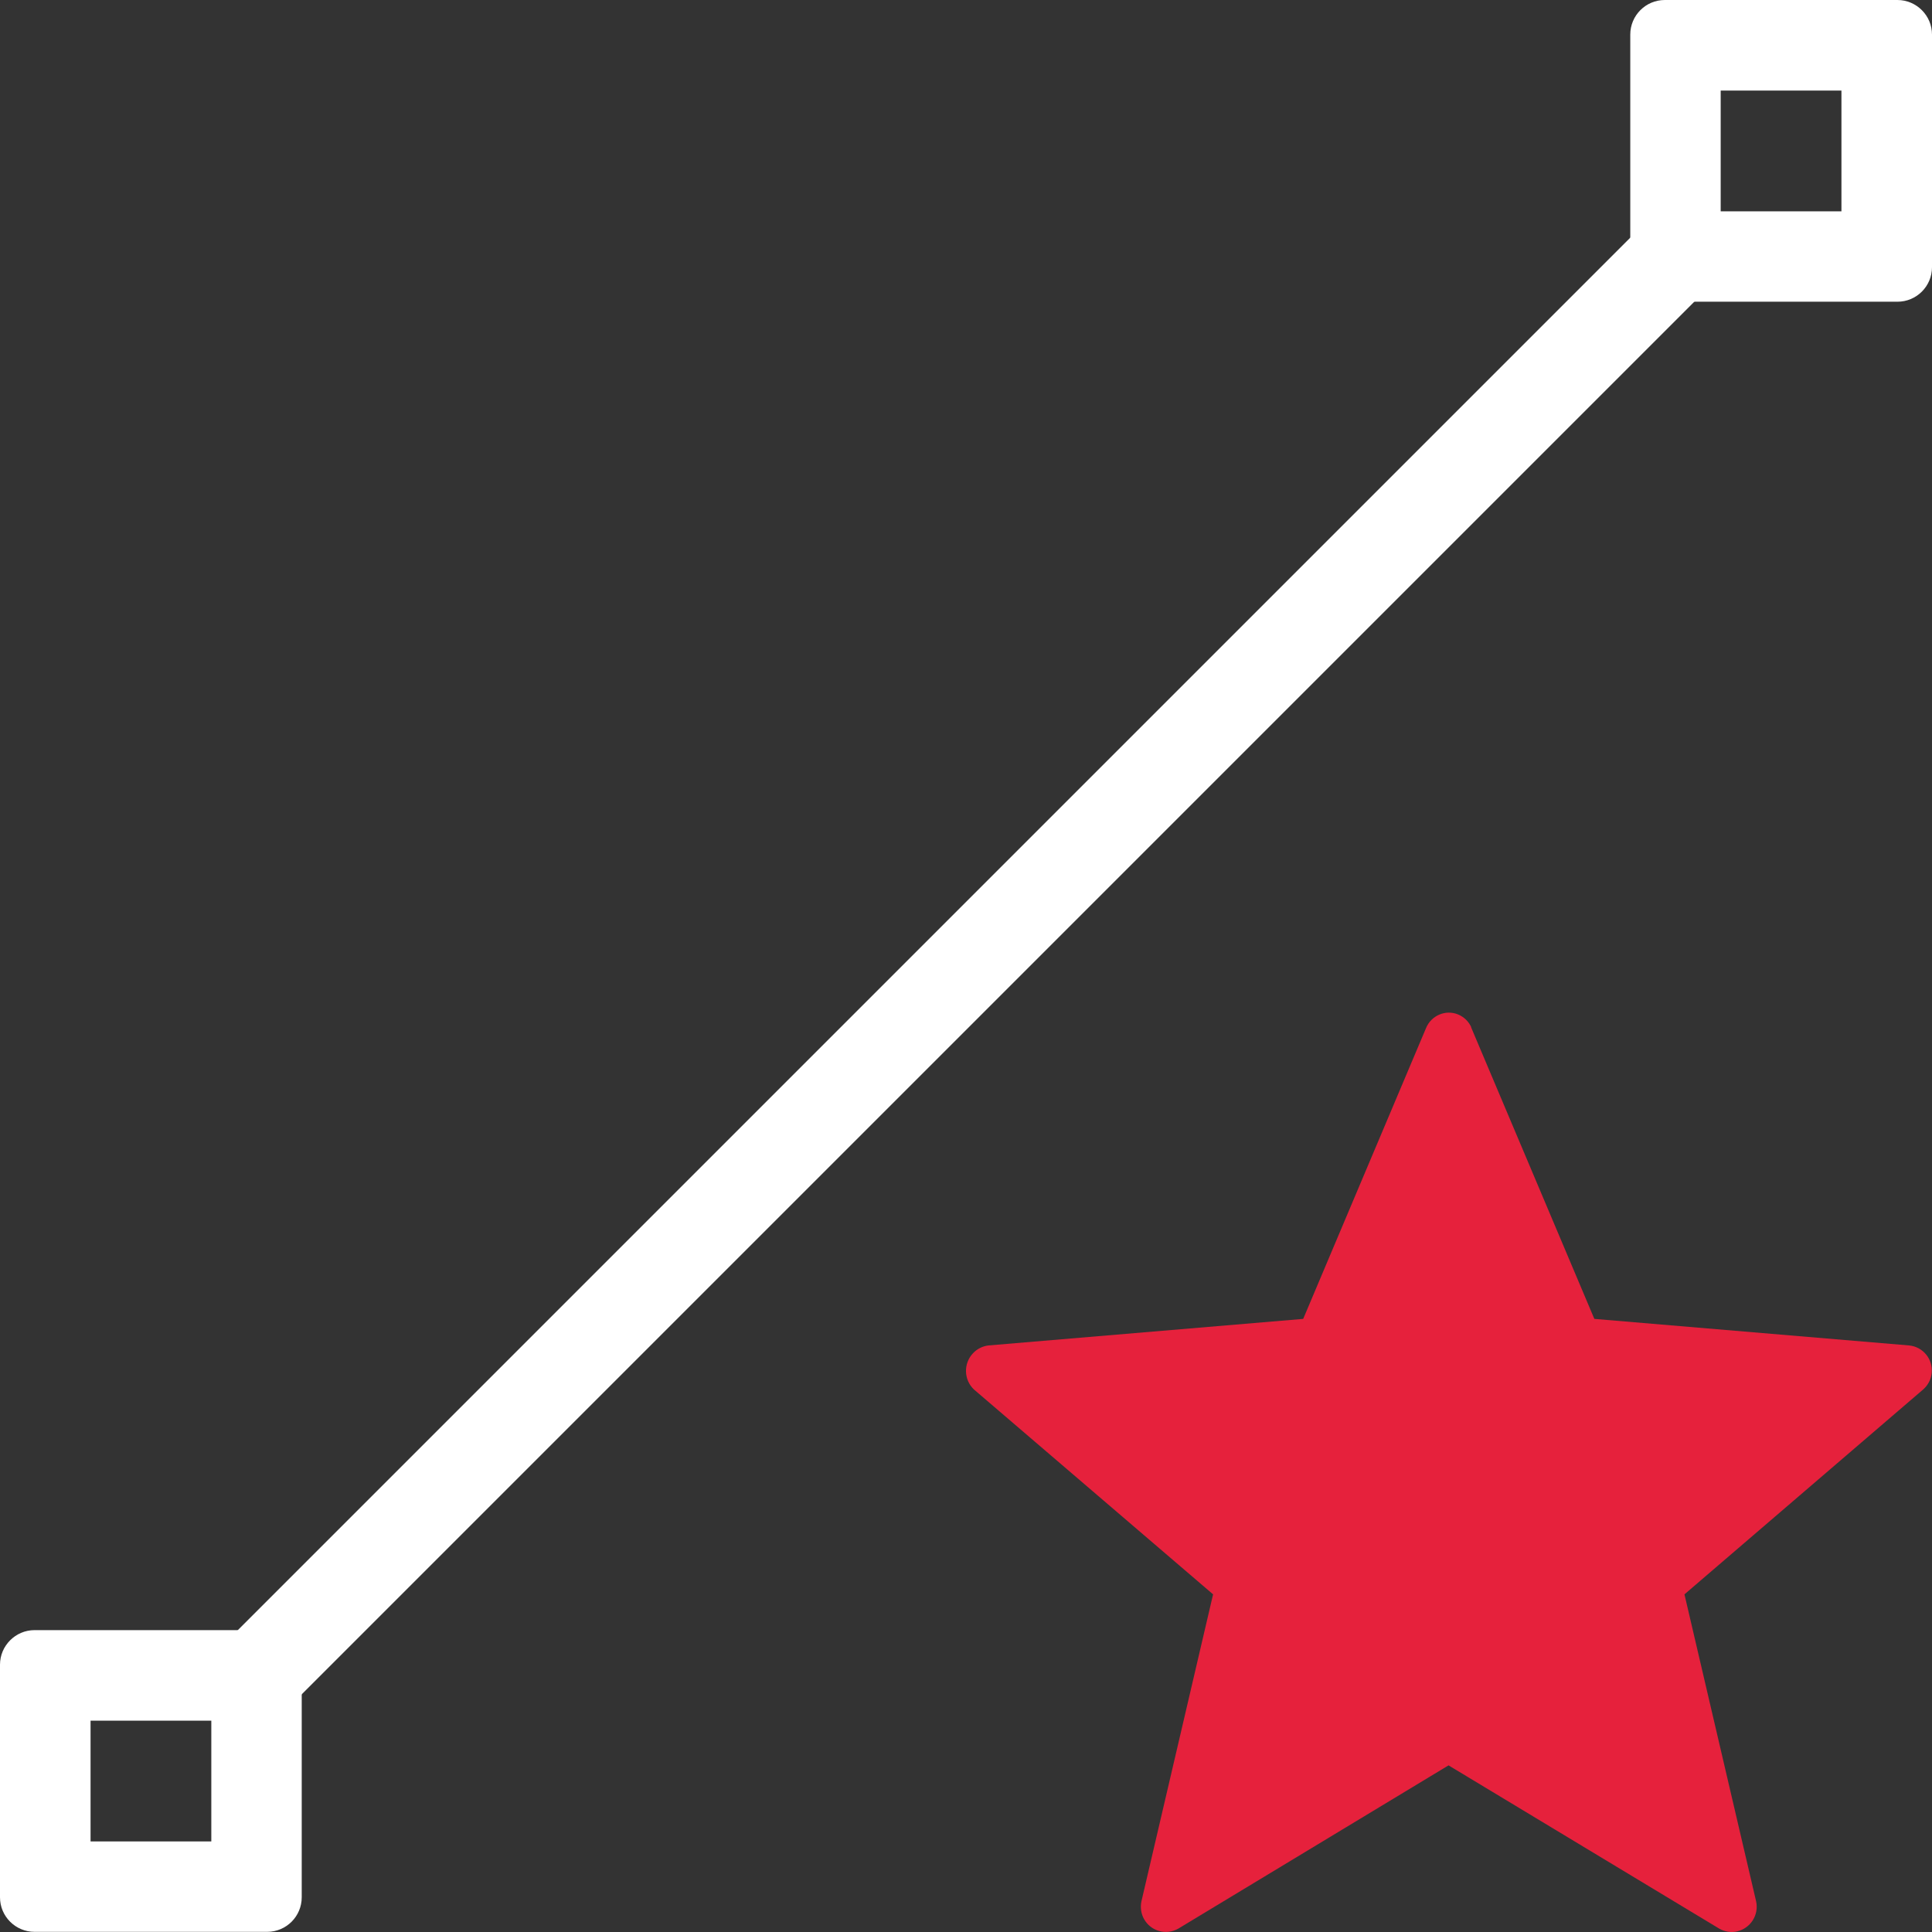 <?xml version="1.0" encoding="UTF-8"?>
<svg id="uuid-983163a5-ba42-49eb-a357-a3028cd2ef58" data-name="Calque 1" xmlns="http://www.w3.org/2000/svg" viewBox="0 0 128 128">
  <rect x="0" y="0" width="128" height="128" fill="#333333" stroke="none"/>
  <defs>
    <style>
      .uuid-53c41bde-9eda-4658-973a-a1536c645921 {
        fill: #e6213c;
      }

      .uuid-53c41bde-9eda-4658-973a-a1536c645921, .uuid-ad9c646c-85f7-47cd-a4e5-55c8d7a7db6e {
        stroke-width: 0px;
      }

      .uuid-758514cc-8a87-4a6d-9661-2f553aa34ed5 {
        fill: none;
        stroke: #fff;
        stroke-miterlimit: 10;
        stroke-width: 6px;
      }

      .uuid-ad9c646c-85f7-47cd-a4e5-55c8d7a7db6e {
        fill: #fff;
      }
    </style>
  </defs>
  <path class="uuid-53c41bde-9eda-4658-973a-a1536c645921" d="M97.46,68.05l8.17,19.33,20.86,1.76c.91.09,1.58.9,1.49,1.82-.04.43-.25.82-.57,1.1l-15.81,13.57,4.75,20.35c.19.9-.38,1.78-1.27,1.98-.4.09-.81.02-1.17-.18l-17.94-10.82-17.91,10.82c-.8.45-1.81.17-2.26-.63-.2-.35-.26-.77-.18-1.17l4.75-20.35-15.84-13.57c-.68-.64-.71-1.72-.07-2.4.27-.29.63-.47,1.02-.52l20.86-1.76,8.14-19.27c.34-.83,1.29-1.24,2.12-.9.41.17.73.49.9.9l-.03-.07Z"/>
  <line class="uuid-758514cc-8a87-4a6d-9661-2f553aa34ed5" x1="17" y1="111" x2="111" y2="17"/>
  <path class="uuid-ad9c646c-85f7-47cd-a4e5-55c8d7a7db6e" d="M14,114v8H6v-8h8M17.71,108H2.29C1.03,108,0,109.03,0,110.29v15.41c0,1.27,1.03,2.29,2.29,2.29h15.41c1.27,0,2.29-1.03,2.29-2.29v-15.41c0-1.27-1.03-2.29-2.29-2.29h0Z"/>
  <path class="uuid-ad9c646c-85f7-47cd-a4e5-55c8d7a7db6e" d="M122,6v8h-8V6h8M125.71,0h-15.41c-1.27,0-2.29,1.03-2.29,2.29v15.41c0,1.27,1.03,2.29,2.29,2.29h15.41c1.27,0,2.29-1.03,2.29-2.29V2.29C128,1.03,126.97,0,125.71,0h0Z"/>
</svg>